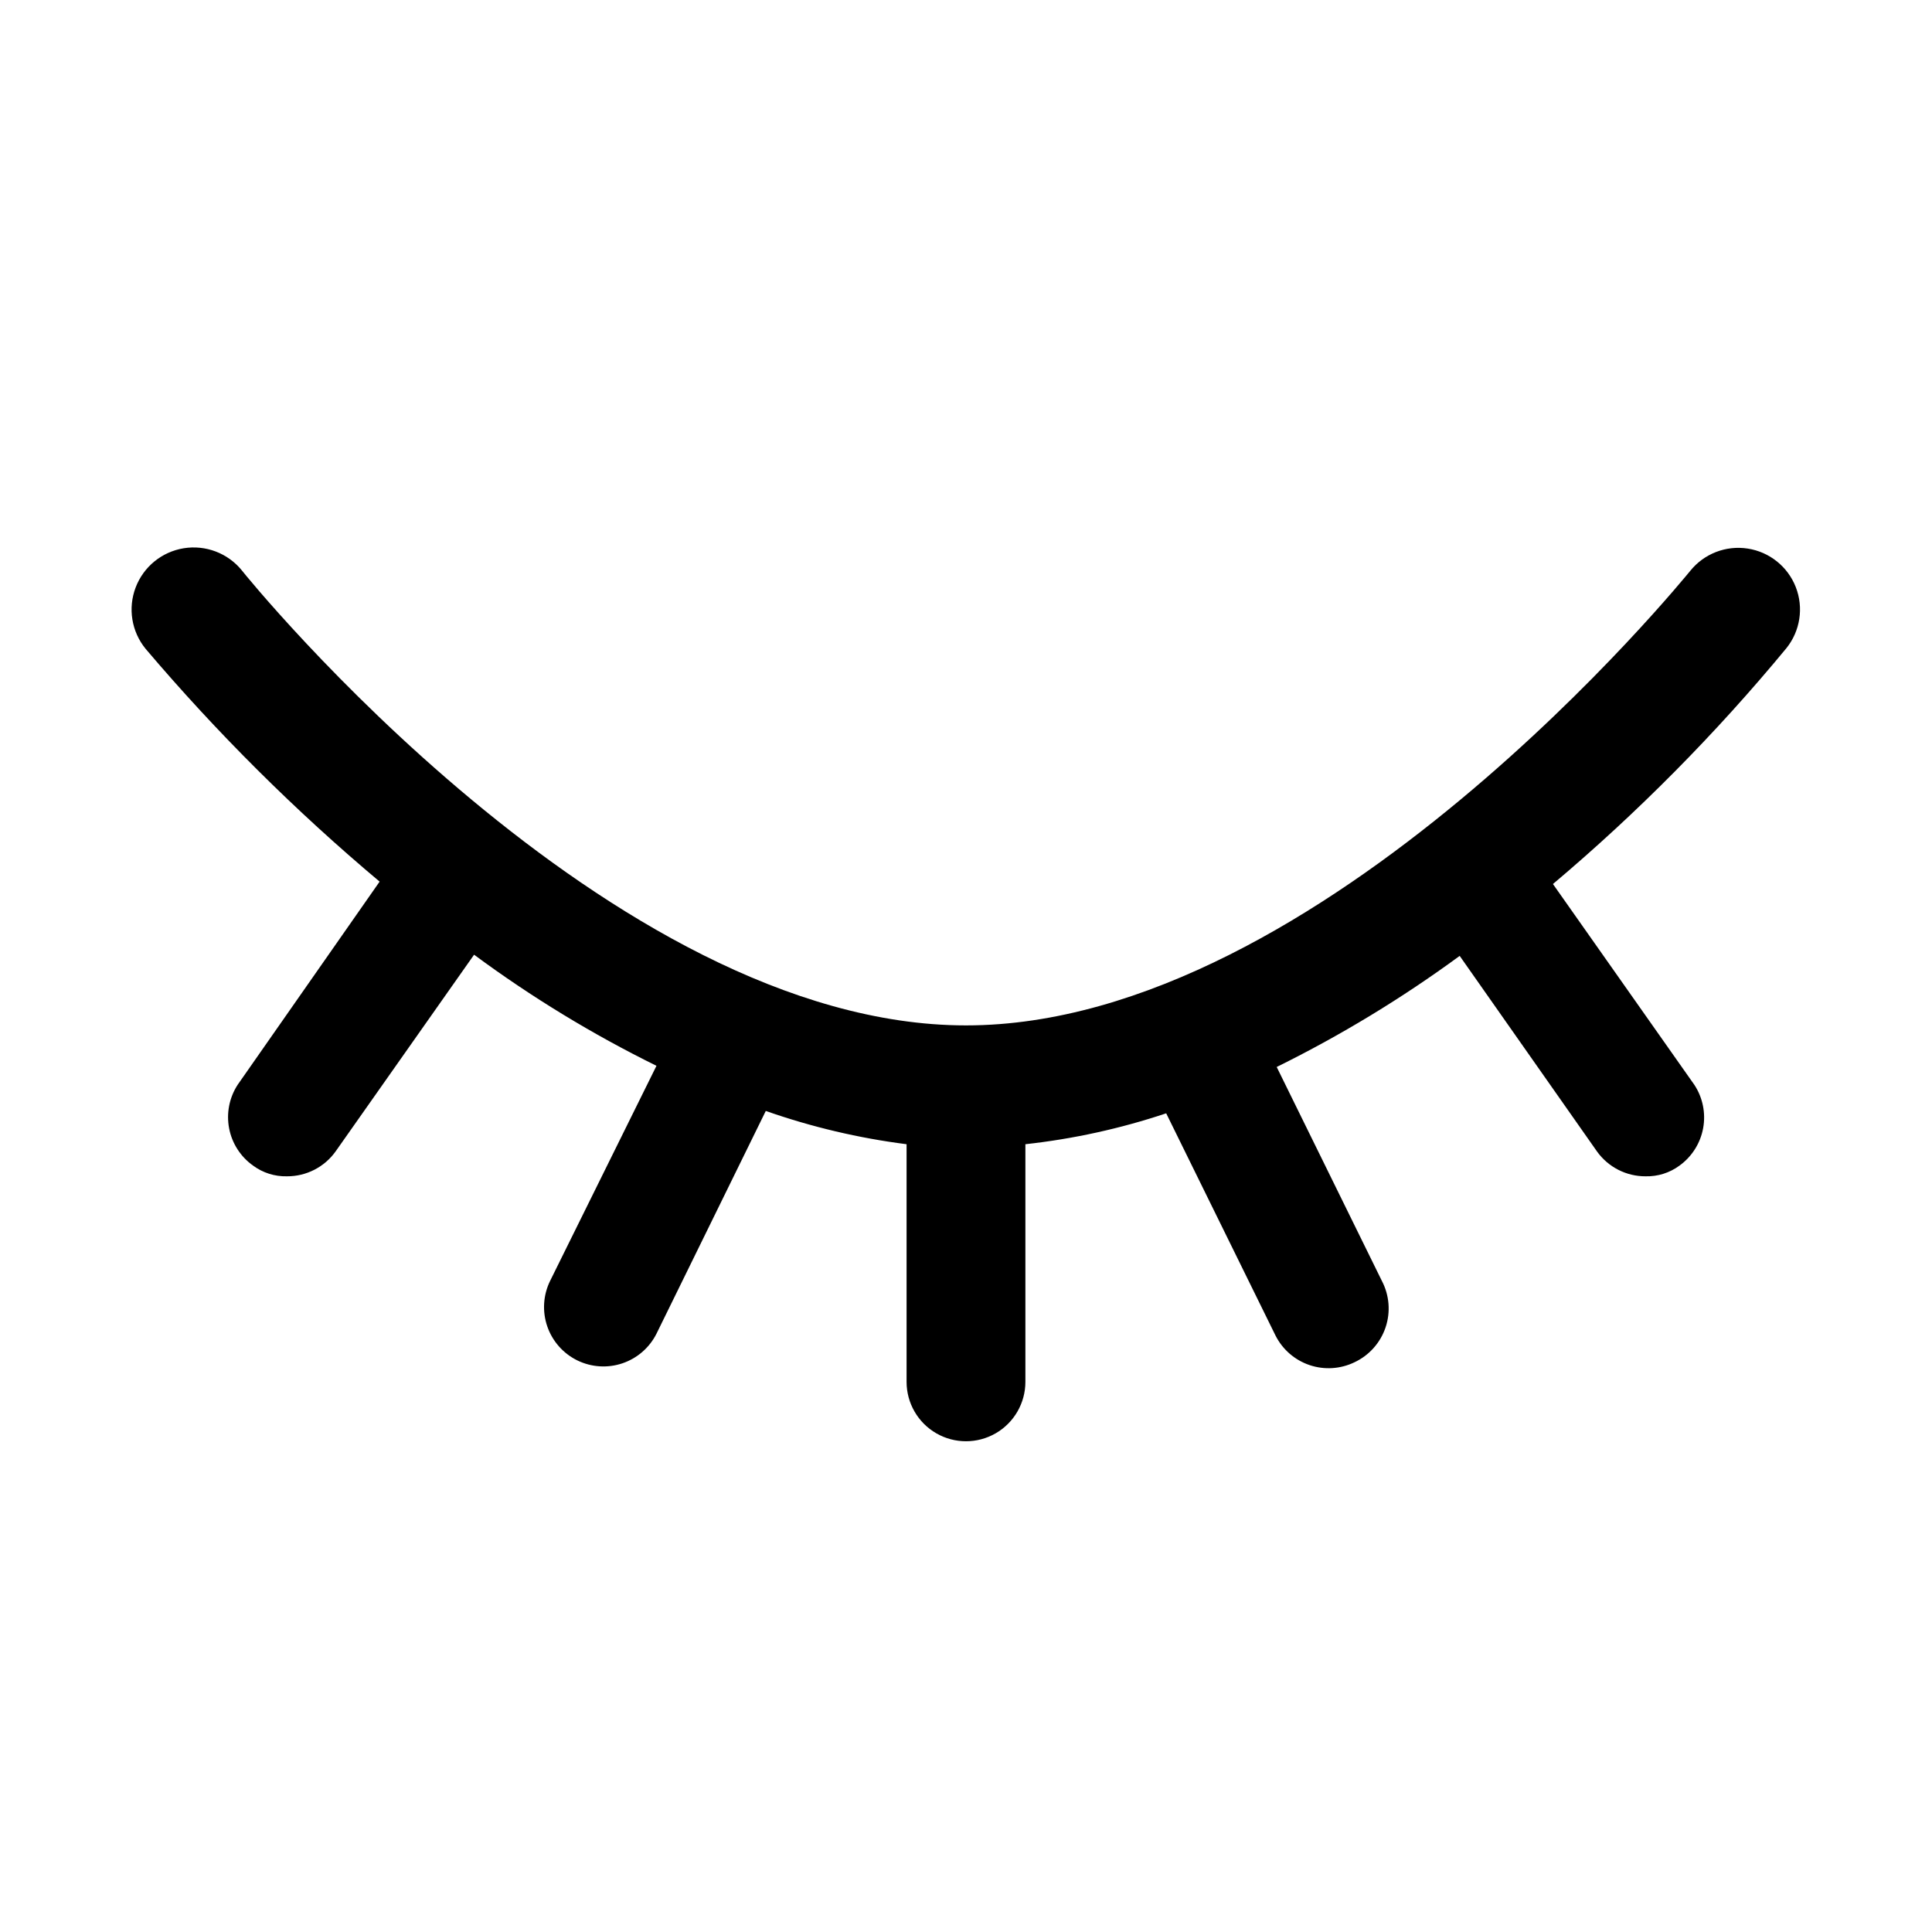 <?xml version="1.0" encoding="UTF-8"?>
<!-- Uploaded to: ICON Repo, www.iconrepo.com, Generator: ICON Repo Mixer Tools -->
<svg fill="#000000" width="800px" height="800px" version="1.1" viewBox="144 144 512 512" xmlns="http://www.w3.org/2000/svg">
 <path d="m617.42 315.77c3.656-4.559 4.606-10.719 2.488-16.164-2.117-5.441-6.981-9.344-12.754-10.23-5.773-0.891-11.582 1.371-15.238 5.926-0.945 1.102-97.457 120.44-191.92 120.44-94.465 0-190.98-119.34-191.92-120.6-3.711-4.559-9.574-6.785-15.375-5.852-5.801 0.938-10.664 4.898-12.754 10.395-2.09 5.492-1.09 11.684 2.625 16.238 18.902 22.281 39.656 42.926 62.031 61.715l-37.629 53.848c-2.211 3.406-3.019 7.535-2.258 11.527s3.039 7.531 6.352 9.883c2.594 1.918 5.75 2.914 8.973 2.836 5.125 0.027 9.941-2.441 12.91-6.613l36.684-52.113c15.199 11.238 31.375 21.09 48.336 29.441l-28.184 56.992c-1.844 3.758-2.117 8.094-0.758 12.055 1.359 3.957 4.238 7.211 8 9.043 3.723 1.805 8.004 2.078 11.922 0.75 3.922-1.324 7.16-4.141 9.02-7.836l28.969-59.039c12.094 4.242 24.602 7.199 37.312 8.816v62.977c0 5.625 3 10.82 7.871 13.633s10.875 2.812 15.746 0 7.871-8.008 7.871-13.633v-62.977c12.695-1.395 25.203-4.141 37.312-8.188l28.969 58.883c1.859 3.695 5.102 6.512 9.02 7.836s8.199 1.055 11.922-0.75c3.887-1.828 6.859-5.164 8.227-9.238 1.371-4.074 1.012-8.527-0.984-12.332l-27.867-56.68c16.988-8.383 33.215-18.234 48.492-29.441l36.367 51.797v0.004c2.973 4.172 7.789 6.641 12.91 6.613 3.223 0.078 6.383-0.918 8.977-2.836 3.285-2.375 5.531-5.926 6.266-9.914 0.73-3.992-0.102-8.109-2.332-11.496l-37.473-53.215h0.004c22.457-18.938 43.164-39.855 61.871-62.504z"/>
</svg>